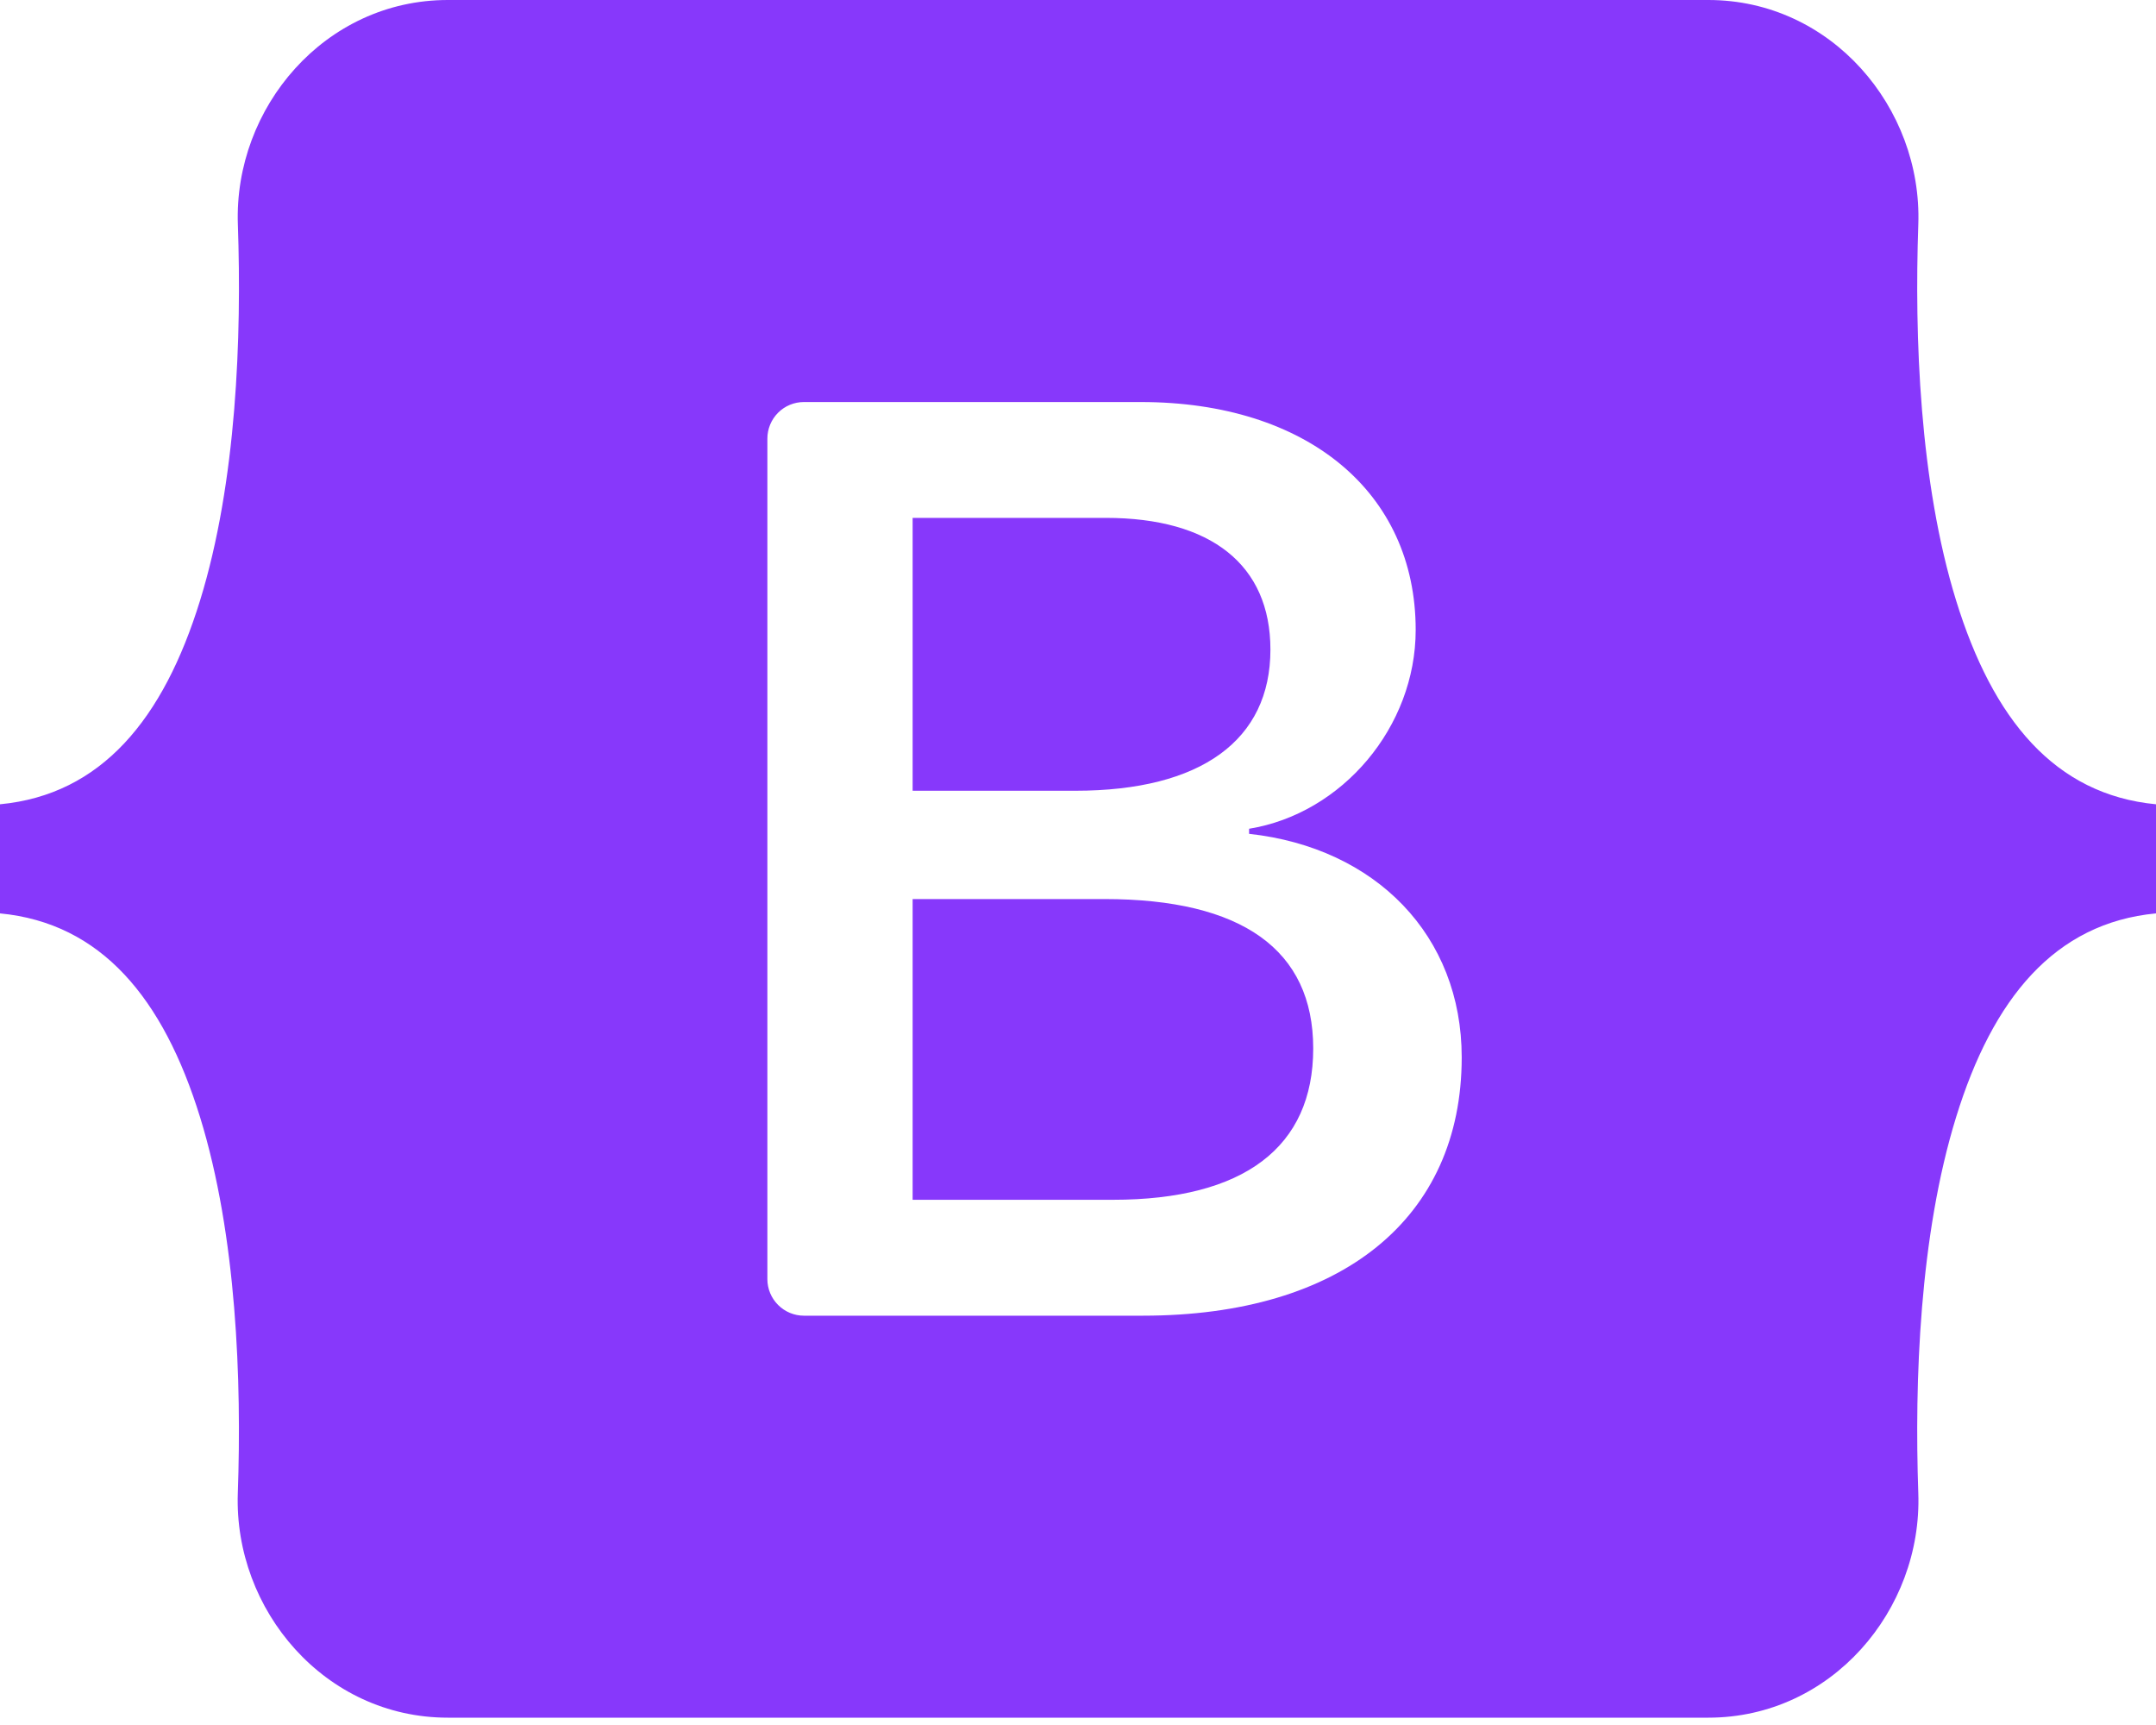 <svg width="40" height="32" viewBox="0 0 40 32" fill="none" xmlns="http://www.w3.org/2000/svg">
<path fill-rule="evenodd" clip-rule="evenodd" d="M8.308 0C6.026 0 4.337 1.998 4.413 4.164C4.485 6.245 4.391 8.941 3.712 11.139C3.031 13.344 1.88 14.741 0 14.92V16.944C1.88 17.124 3.031 18.52 3.712 20.725C4.391 22.923 4.485 25.619 4.412 27.7C4.337 29.866 6.026 31.864 8.308 31.864H31.695C33.977 31.864 35.666 29.867 35.59 27.7C35.518 25.619 35.612 22.923 36.291 20.725C36.971 18.52 38.12 17.123 40 16.944V14.92C38.12 14.74 36.972 13.344 36.291 11.139C35.612 8.941 35.518 6.245 35.59 4.164C35.666 1.998 33.977 0 31.695 0H8.308H8.308ZM27.119 19.615C27.119 22.598 24.894 24.407 21.201 24.407H14.915C14.735 24.407 14.563 24.335 14.436 24.208C14.309 24.081 14.237 23.909 14.237 23.729V8.136C14.237 7.956 14.309 7.783 14.436 7.656C14.563 7.529 14.735 7.458 14.915 7.458H21.165C24.244 7.458 26.265 9.125 26.265 11.686C26.265 13.483 24.905 15.092 23.174 15.374V15.468C25.531 15.727 27.119 17.359 27.119 19.615V19.615ZM20.516 9.607H16.932V14.669H19.95C22.284 14.669 23.57 13.73 23.57 12.05C23.57 10.476 22.464 9.607 20.516 9.607ZM16.932 16.678V22.257H20.648C23.077 22.257 24.364 21.282 24.364 19.45C24.364 17.618 23.041 16.678 20.491 16.678H16.932V16.678Z" fill="#8738FB"/>
</svg>
